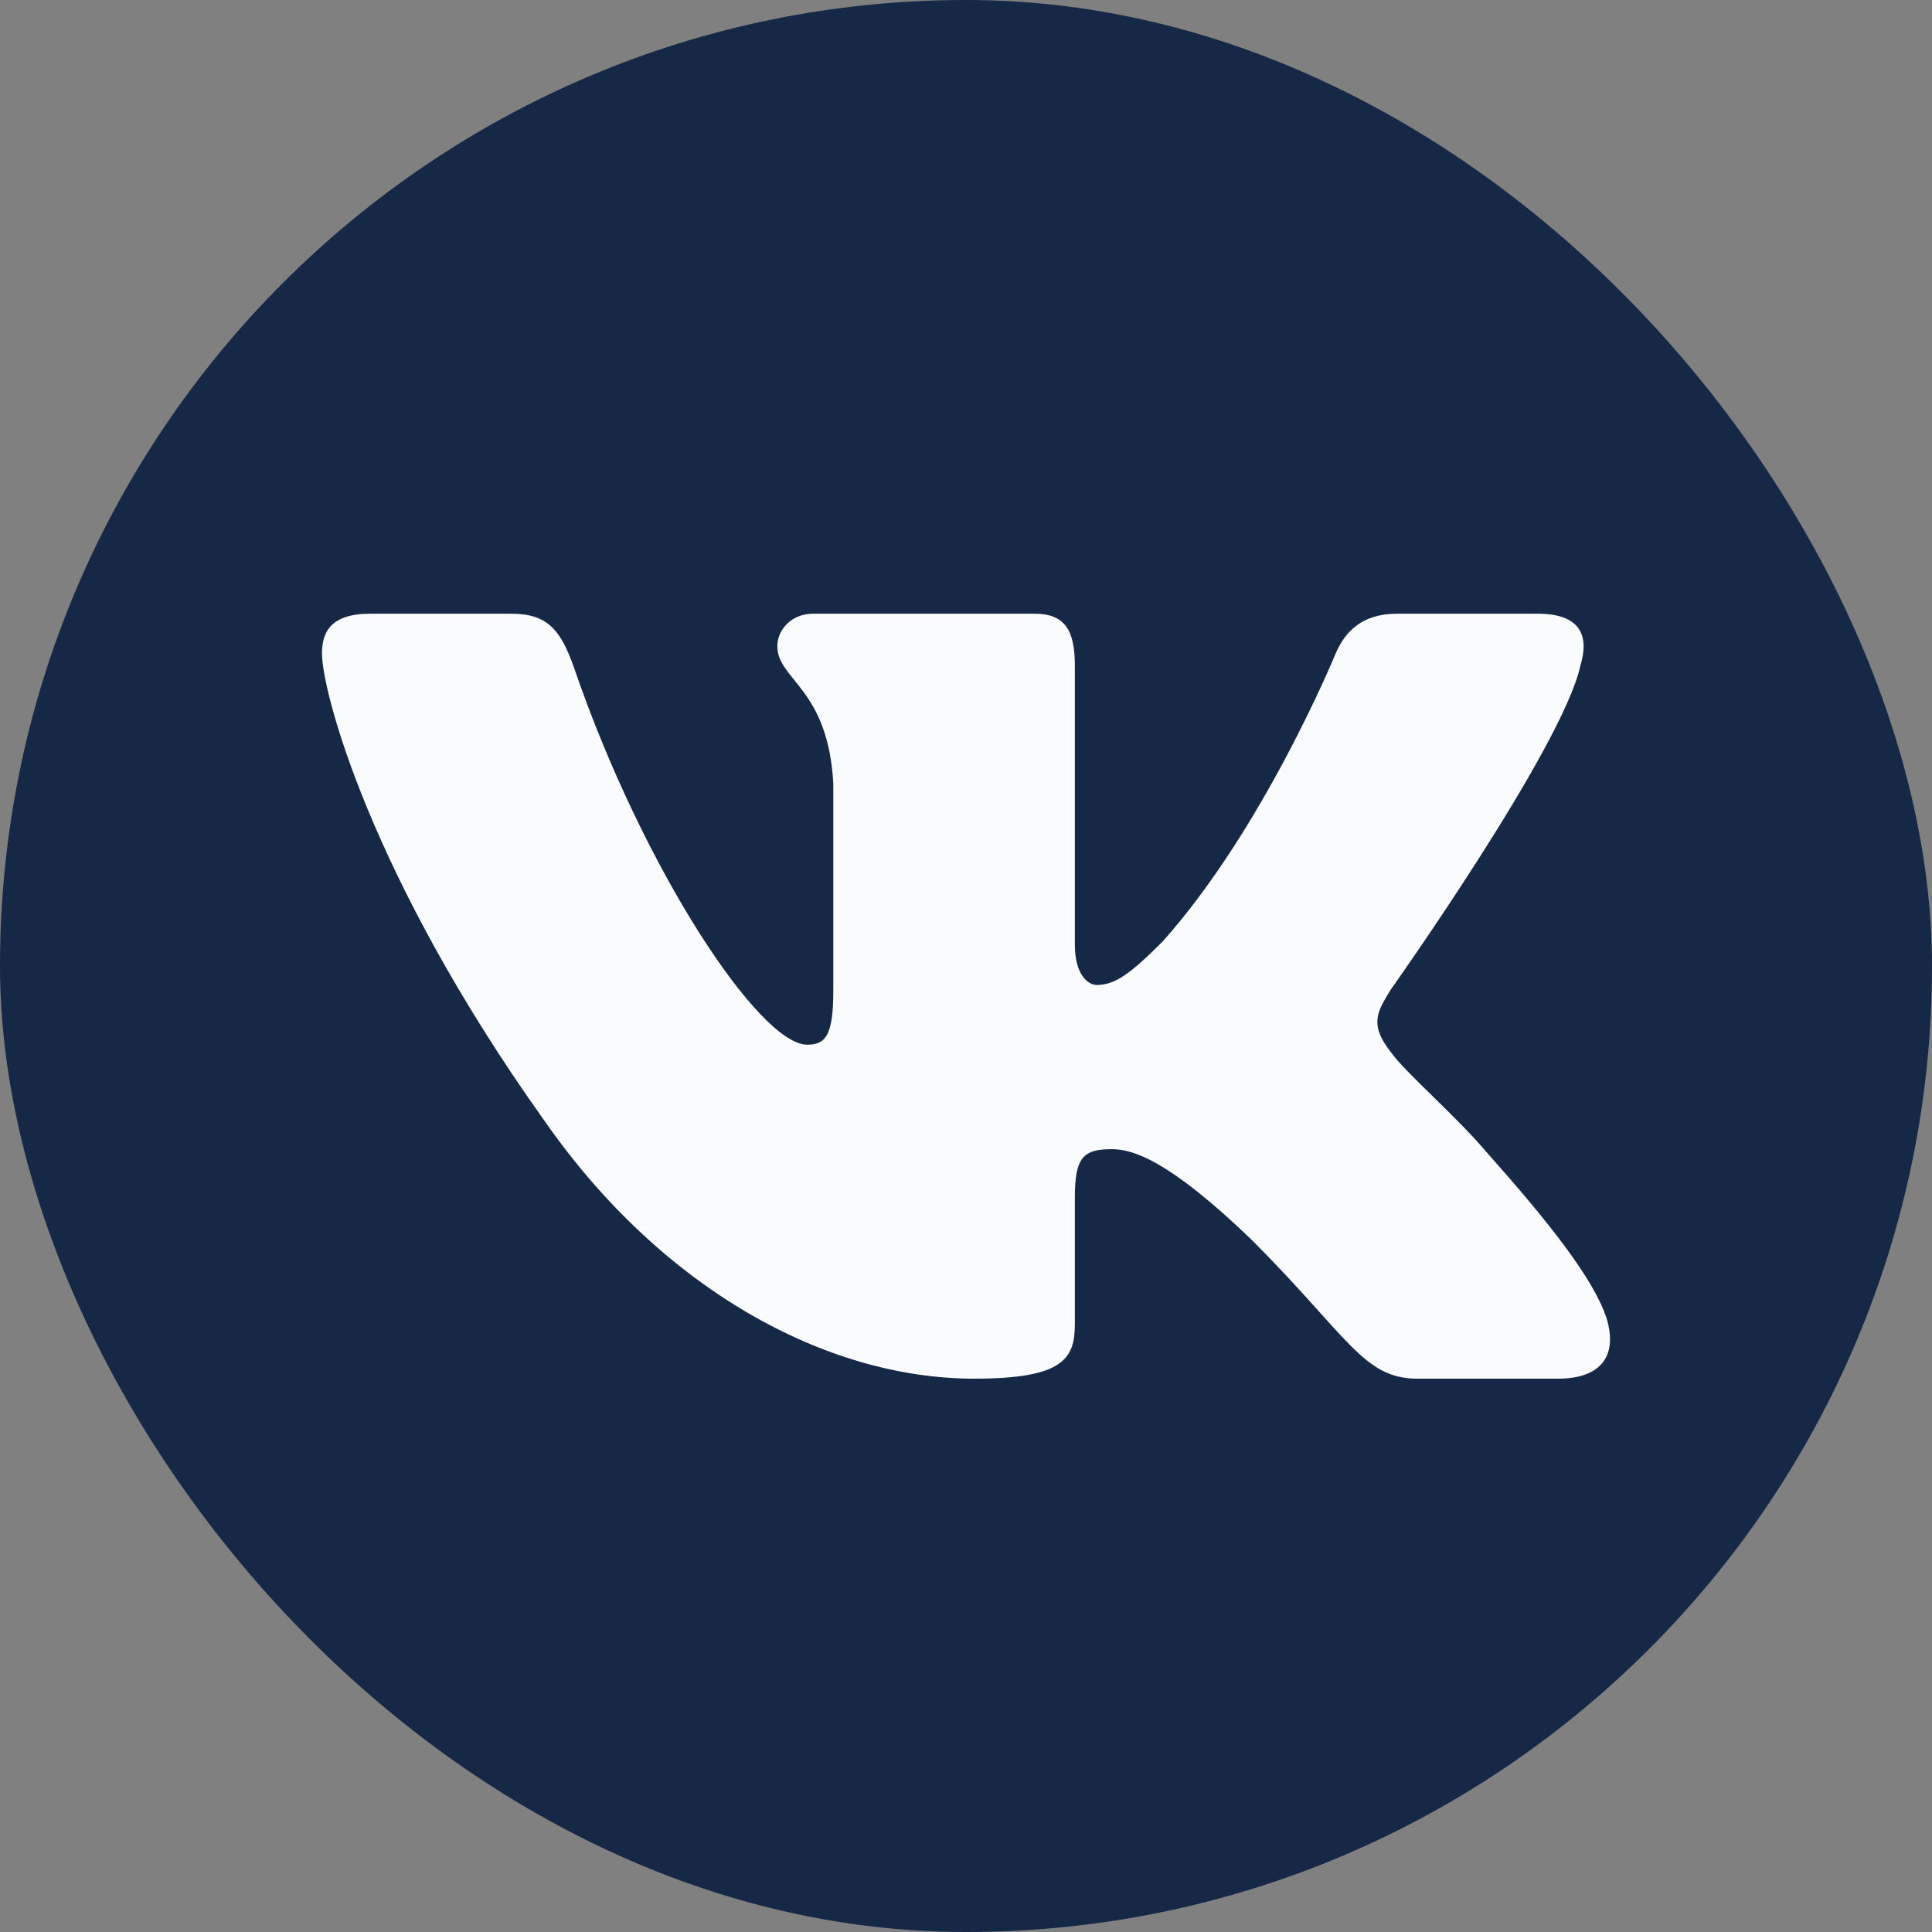 <?xml version="1.0" encoding="UTF-8"?> <svg xmlns="http://www.w3.org/2000/svg" width="32" height="32" viewBox="0 0 32 32" fill="none"><rect x="0" y="0" width="32" height="32" fill="#808080" stroke="none"/> <rect width="32" height="32" rx="16" fill="#152846"></rect> <path fill-rule="evenodd" clip-rule="evenodd" d="M26.177 11.023C26.326 10.528 26.177 10.165 25.471 10.165H23.138C22.544 10.165 22.271 10.479 22.122 10.825C22.122 10.825 20.936 13.718 19.254 15.597C18.71 16.141 18.463 16.314 18.166 16.314C18.018 16.314 17.803 16.141 17.803 15.647V11.023C17.803 10.429 17.631 10.165 17.136 10.165H13.469C13.098 10.165 12.875 10.44 12.875 10.701C12.875 11.264 13.716 11.394 13.802 12.976V16.413C13.802 17.167 13.666 17.303 13.369 17.303C12.578 17.303 10.654 14.397 9.512 11.072C9.288 10.426 9.064 10.165 8.468 10.165H6.134C5.467 10.165 5.333 10.479 5.333 10.825C5.333 11.443 6.125 14.509 9.018 18.564C10.947 21.333 13.663 22.835 16.136 22.835C17.62 22.835 17.803 22.501 17.803 21.927V19.834C17.803 19.167 17.944 19.034 18.413 19.034C18.76 19.034 19.353 19.207 20.738 20.542C22.32 22.125 22.581 22.835 23.471 22.835H25.805C26.472 22.835 26.805 22.501 26.613 21.843C26.402 21.187 25.647 20.236 24.644 19.108C24.1 18.465 23.284 17.773 23.037 17.427C22.691 16.982 22.79 16.784 23.037 16.389C23.037 16.389 25.881 12.383 26.177 11.023V11.023Z" fill="#FAFBFD"></path> </svg> 